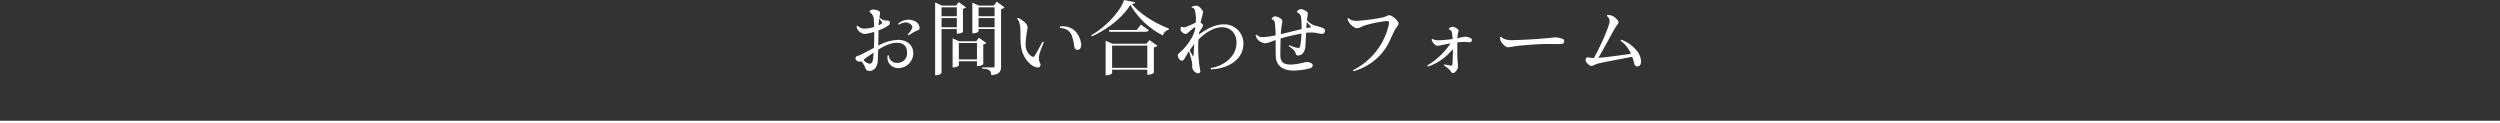 <svg xmlns="http://www.w3.org/2000/svg" width="1020" height="50.267" viewBox="0 0 1020 50.267">
  <rect x="0" y="0" width="1020" height="50.267" fill="#333333" stroke="none"/>
  <g id="グループ_34" data-name="グループ 34" transform="translate(-122.5 -3613.115)">
    <path id="パス_71" data-name="パス 71" d="M5.247-2.739a1.3,1.3,0,0,0,.462-.1.907.907,0,0,1,.528.33A9.963,9.963,0,0,1,7.788.4a1.746,1.746,0,0,0,1.452.66c1.683,0,3.234-1.386,3.4-4.158L12.8-7.623c2.178-1.353,4.983-2.805,7.623-2.805,3.234,0,4.158,1.947,4.158,4.059a3.857,3.857,0,0,1-4.191,4.125,3.128,3.128,0,0,1-3.234-2.97.523.523,0,0,0-.5-.033A4.289,4.289,0,0,0,20.922-.1a6.109,6.109,0,0,0,6.2-5.907c0-3.036-1.98-5.61-6.237-5.61a18.4,18.4,0,0,0-8.052,2.343l.1-6.237a17.094,17.094,0,0,0,4.125-2.046,1.315,1.315,0,0,0,.495-.99c0-.825-.462-.957-1.188-.957h-.033a4.858,4.858,0,0,1-1.188-.132A5.9,5.9,0,0,1,13.3-20.724l.165-.99c.132-1.089.2-1.452-.693-1.848a5.226,5.226,0,0,0-1.98-.429,2.023,2.023,0,0,0-1.386.528.454.454,0,0,0,.1.66,3.544,3.544,0,0,1,1.452,2.31c.1.759.165,2.046.2,3.6a13.2,13.2,0,0,1-3.663.66,3.638,3.638,0,0,1-3.036-1.122.554.554,0,0,0-.462.2,2.852,2.852,0,0,0,.429,1.353,4.059,4.059,0,0,0,2.8,1.782,17.58,17.58,0,0,0,3.96-.891v.858c0,2.112-.033,4.026-.132,5.709C9.339-7.458,7.425-6.468,6.2-5.808a12.231,12.231,0,0,1-1.848.759c-.561.132-.792.429-.792.858a1.117,1.117,0,0,0,.495,1.023,1.519,1.519,0,0,0,1.155.429ZM28.875-15.51c.561-.2.825-.429.825-.891a3.15,3.15,0,0,0-1.881-2.805,6.624,6.624,0,0,0-2.64-.66,6.808,6.808,0,0,0-4.224,1.617.413.413,0,0,0,.264.429,7.591,7.591,0,0,1,2.772-.924c1.188,0,2.739.957,2.739,1.881,0,.792-.99,2.079-1.815,3a.419.419,0,0,0,.363.363A20.693,20.693,0,0,1,28.875-15.51ZM9.306-1.881A3.794,3.794,0,0,1,7.029-3.2a.411.411,0,0,1-.1-.4,3.735,3.735,0,0,0,.429-.33C7.92-4.356,9.5-5.445,10.923-6.4,10.758-3.663,10.659-1.881,9.306-1.881Zm3.927-18.447,1.089,1.485c.2.3.132.4-.132.594a5.639,5.639,0,0,1-1.254.693C13-18.48,13.1-19.47,13.233-20.328Zm46.728-5.28H53.922L51.216-26.8v12.507c2.178,0,2.541-.858,2.541-.891v-.858h6.534V-.891c0,.4-.132.5-.66.5H55.143V.066c2.409.231,3.8.5,3.8,2.739,3.465-.3,3.993-1.65,3.993-3.63V-24.189a2.372,2.372,0,0,0,1.419-.66l-3.168-2.376Zm.33,4.356H53.757v-3.63h6.534Zm-6.534.726h6.534v3.762H53.757Zm.132,8.052L52.8-11.055H45.837l-2.673-1.188V-.363c2.079,0,2.541-.858,2.541-.924V-2.9H53.1v1.98c1.881,0,2.574-.726,2.574-.792V-9.735a2.22,2.22,0,0,0,1.254-.594Zm-8.184,2.145H53.1v6.666H45.705Zm-.825-3.828c1.782,0,2.508-.66,2.508-.726v-9.4a2.223,2.223,0,0,0,1.254-.627l-3-2.112-1.056,1.419H38.808L36.036-26.9V2.838c2.376,0,2.607-1.056,2.607-1.122V-16.038H44.88Zm0-7.095H38.643v-3.63H44.88Zm-6.237.726H44.88v3.762H38.643Zm30.822.264c1.452,1.518,1.386,4.356,1.386,7.326,0,4.257.528,7.755,3.6,10.791A5.932,5.932,0,0,0,77.913-.33,1.024,1.024,0,0,0,78.8-.759c.3-.4.3-.726,0-1.419a5.185,5.185,0,0,1-.4-2.607c.231-1.881,1.551-4.653,1.947-5.808-.033-.132-.3-.264-.5-.264-.693,1.254-2.376,4.488-3.2,5.775a.76.76,0,0,1-1.122.231,5.14,5.14,0,0,1-2.178-2.574c-.528-1.452-.594-3.036.264-8.25a2.753,2.753,0,0,0-.528-2.64,9.419,9.419,0,0,0-3.3-2.277C69.6-20.559,69.531-20.427,69.465-20.262ZM86.955-16.5c2.277.2,3.861.891,4.818,3.1a18.357,18.357,0,0,1,.99,4.389c.2,1.089.627,1.452,1.386,1.452.858,0,1.485-.825,1.485-2.112a9.287,9.287,0,0,0-2.475-5.544,7.3,7.3,0,0,0-6.171-1.848A.67.67,0,0,0,86.955-16.5Zm21.516,6.468L105.6-11.253V2.838c2.31,0,2.64-.924,2.64-.957V.528H122.6V2.607c1.881,0,2.673-.726,2.673-.792V-8.547a2.7,2.7,0,0,0,1.452-.693l-3.267-2.31-1.188,1.518Zm-.231.759H122.6V-.2H108.24Zm-8.283-3.762c6.468-2.871,12.936-8.052,15.708-12.9a31.94,31.94,0,0,0,13.3,12.507,3.3,3.3,0,0,1,2.376-2.31l.066-.495c-5.676-2.178-11.748-5.907-15.114-10.065.891-.066,1.287-.264,1.386-.66l-4.554-.924C111.507-23,105.435-16.764,99.726-13.5Zm18.315-2.607H106.953l.2.726H121.6c.924,0,1.353-.165,1.617-.627l-3.234-2.31Zm35.508-2.31c-2.8,0-6.336,1.287-10.1,4.158l.1-.957,1.353-2.112c.363-.627.264-.924-.132-1.287a8.005,8.005,0,0,0-.66-.462c.1-.594.231-1.122.33-1.518a23.448,23.448,0,0,0,.66-2.739,1.425,1.425,0,0,0-.3-.858,7.95,7.95,0,0,0-1.32-1.452,1.744,1.744,0,0,0-1.155-.363,6.281,6.281,0,0,0-1.815.363.35.35,0,0,0,.1.429,1.37,1.37,0,0,1,1.089.759,13.249,13.249,0,0,1,.4,5.313,42.389,42.389,0,0,1-3.894,1.749,1.837,1.837,0,0,1-1.683,0c-.429-.1-.594.33-.594.891,0,.792.495,1.419,1.617,1.881a1.037,1.037,0,0,0,1.188-.2c.495-.363,2.145-1.881,2.838-2.31.264-.165.4-.1.33.3-.3,2.343-2.079,5.676-5.049,8.778l-.891.825c-.66.627-1.155.957-1.155,1.518a2.932,2.932,0,0,0,.792,1.683,1,1,0,0,0,1.683-.033c.363-.462,1.122-1.848,1.683-2.739a7.066,7.066,0,0,1,.429-.627c.363,1.221.957,3.366,1.188,4.356a13.726,13.726,0,0,1,.132,1.485A2.518,2.518,0,0,0,141.57.99a2.713,2.713,0,0,0,1.716,1.056c.429,0,.957-.33.957-.759a10.1,10.1,0,0,0-.264-1.551,59.062,59.062,0,0,1-.627-8.283c0-.99.033-2.112.132-3.2,3.2-3.267,6.765-5.016,9.372-5.016,4.323,0,6.138,3.069,6.138,6.3,0,6.2-6.1,9.735-10.4,10.3a.438.438,0,0,0,.033.561c5.412-.132,13.2-3,13.2-10.626a7.8,7.8,0,0,0-8.019-7.722ZM141.438-5.082c-.033.4-.132.3-.231.1a19.93,19.93,0,0,1-1.287-2.409c.627-.924,1.254-1.749,1.815-2.442C141.636-7.92,141.471-5.511,141.438-5.082Zm32.01-15.378a.359.359,0,0,0,.2.528,1.55,1.55,0,0,1,.99,1.386,46.25,46.25,0,0,1,.3,5.049,27.6,27.6,0,0,1-5.214.759,3.094,3.094,0,0,1-2.508-.99.431.431,0,0,0-.4.2,6.065,6.065,0,0,0,.561,1.452,4.692,4.692,0,0,0,3.2,1.848c1.188,0,2.805-.759,4.389-1.353,0,1.947-.033,5.148.066,6.8.231,3.927,3.135,5.676,7.161,5.676a26.938,26.938,0,0,0,6.6-.858c.825-.231,1.287-.594,1.287-1.32a.861.861,0,0,0-.33-.66,3.569,3.569,0,0,0-2.112-.627c-.924,0-3.63,1.023-6.732,1.023-2.706,0-4.026-1.122-4.026-3.8,0-2.178.033-4.653.132-6.864,2.178-.594,5.478-1.452,8.481-1.98a34.1,34.1,0,0,1-.561,5.28c-.2.5-.363.594-.693.594a11.817,11.817,0,0,1-3.63-1.122.511.511,0,0,0-.264.4,11.384,11.384,0,0,1,2.145,1.716,3.979,3.979,0,0,1,.66,1.287c.231.66.429.792,1.089.792a2.725,2.725,0,0,0,2.112-1.287,4.634,4.634,0,0,0,.66-1.782c.165-1.056.264-4.059.363-6.171a17.957,17.957,0,0,1,2.211-.132c2.112,0,2.838.528,4.224.528a1.186,1.186,0,0,0,1.287-1.32.989.989,0,0,0-.528-.858c-1.155-.726-3.267-.957-4.29-1.452a8.921,8.921,0,0,1-2.541-1.881c.165-1.749.33-2.145.33-2.772a.941.941,0,0,0-.462-.825,5.468,5.468,0,0,0-2.31-.99,2.2,2.2,0,0,0-1.518.858c-.2.264-.033.528.33.693a2.427,2.427,0,0,1,1.221,1.65,40.633,40.633,0,0,1,.231,4.983c-2.871.66-6.369,1.584-8.481,2.046.165-3.4.594-4.422.594-5.214a1.228,1.228,0,0,0-.429-.924,4.816,4.816,0,0,0-2.343-1.122A1.743,1.743,0,0,0,173.448-20.46Zm14.223,1.485c.66.858,1.155,1.353,1.518,1.782.33.363.165.429.033.462l-1.749.3Zm20.559-.4c-1.815,0-2.706-.3-3.5-1.089a.4.4,0,0,0-.429.2,4.559,4.559,0,0,0,.594,1.518c.891,1.287,2.409,2.376,3.3,2.376.924,0,1.65-.66,3.4-1.221a51.4,51.4,0,0,1,8.646-1.716c.99,0,1.122.4.891,1.452a28.756,28.756,0,0,1-2.772,7.326A27.779,27.779,0,0,1,206.58.726c0,.165.033.363.2.429a23.255,23.255,0,0,0,12.309-8.349c1.947-2.541,2.8-4.983,4.125-7.722,1.023-2.178,1.914-2.574,1.914-3.333a1.507,1.507,0,0,0-.264-.726c-.693-1.188-2.607-2.706-3.63-2.706a3.58,3.58,0,0,0-1.287.462,5.307,5.307,0,0,1-1.551.495,83.812,83.812,0,0,1-10.131,1.353Zm44.121,6.435a24.541,24.541,0,0,0-3.267.693,13.38,13.38,0,0,1,.528-3.036.773.773,0,0,0-.231-.561,3.844,3.844,0,0,0-2.211-1.122,2.982,2.982,0,0,0-1.419.594.337.337,0,0,0,.132.561,1.477,1.477,0,0,1,.957.957,22.366,22.366,0,0,1,.33,2.9,49.57,49.57,0,0,1-5.841.495,6.574,6.574,0,0,1-1.386-.132,2.218,2.218,0,0,1-.891-.4.606.606,0,0,0-.429.3,4.9,4.9,0,0,0,.462,1.056A4.436,4.436,0,0,0,240.339-9.4a1.547,1.547,0,0,0,.693.2c.462,0,3.069-.594,5.247-.99a23.627,23.627,0,0,1-3.465,4.323,29.662,29.662,0,0,1-5.907,4.653.5.5,0,0,0,.231.462,20.2,20.2,0,0,0,6.732-3.729,25.736,25.736,0,0,0,3.432-3.4c-.033,2.244-.1,5.346-.231,6.369-.066.429-.231.4-.726.363-.759-.1-1.947-.33-2.508-.462a.435.435,0,0,0-.165.462A13.063,13.063,0,0,1,245.883.528c.594.627.693,1.386,1.452,1.386.825,0,2.046-1.551,2.046-2.706,0-.4-.165-2.079-.231-2.871-.1-1.683-.066-4.719-.066-6.963.891-.066,1.782-.132,2.607-.132,1.485,0,1.98.1,2.475.1a.869.869,0,0,0,.858-.924.912.912,0,0,0-.429-.726,6.123,6.123,0,0,0-2.211-.627Zm15.84.924A4.3,4.3,0,0,1,267-12.837a.749.749,0,0,0-.528.2,4.167,4.167,0,0,0,.495,1.815,7.05,7.05,0,0,0,1.815,1.881c.561.4.99.363,1.98.231,1.32-.231,2.277-.4,4.29-.594,2.8-.264,7.425-.627,10.4-.627,2.541-.066,5.115.132,6.336-.066.561-.066.759-.33.825-.627a3.637,3.637,0,0,0,.066-.594.785.785,0,0,0-.594-.792,9.435,9.435,0,0,0-1.914-.528,7.03,7.03,0,0,0-1.881-.033l-2.97.3c-1.947.2-10.593.792-14.256.759A7.23,7.23,0,0,1,268.191-12.012ZM301.752-4.29a1.452,1.452,0,0,0-.33.924,1.246,1.246,0,0,0,.264.759c.462.726,1.353,1.584,2.013,1.584.957,0,1.551-.594,2.739-.924,1.749-.462,10.3-2.046,13.992-2.772a28.782,28.782,0,0,1,.891,3,1.212,1.212,0,0,0,1.155.924c1.089,0,1.584-.858,1.584-2.244a7.818,7.818,0,0,0-2.244-4.719,14.168,14.168,0,0,0-5.841-3.927.575.575,0,0,0-.264.4,13.329,13.329,0,0,1,4.224,5.346c-2.706.4-9.636,1.386-13.3,1.65,2.013-3.366,5.643-10.131,6.732-12.012.825-1.485,1.485-1.848,1.485-2.541,0-.792-1.749-2.31-2.772-2.673a5.3,5.3,0,0,0-1.782-.264.575.575,0,0,0-.165.462,2.5,2.5,0,0,1,.99,2.772c-.726,3.135-4.125,10.461-6.3,14.322a18.111,18.111,0,0,1-2.277-.231A.713.713,0,0,0,301.752-4.29Z" transform="translate(468 3641)" fill="#fff"/>
    <path id="パス_3287" data-name="パス 3287" d="M2652-2320.5H3672" transform="translate(-2529.5 5983.382)" fill="none" stroke="#fff" stroke-width="1"/>
  </g>
</svg>
